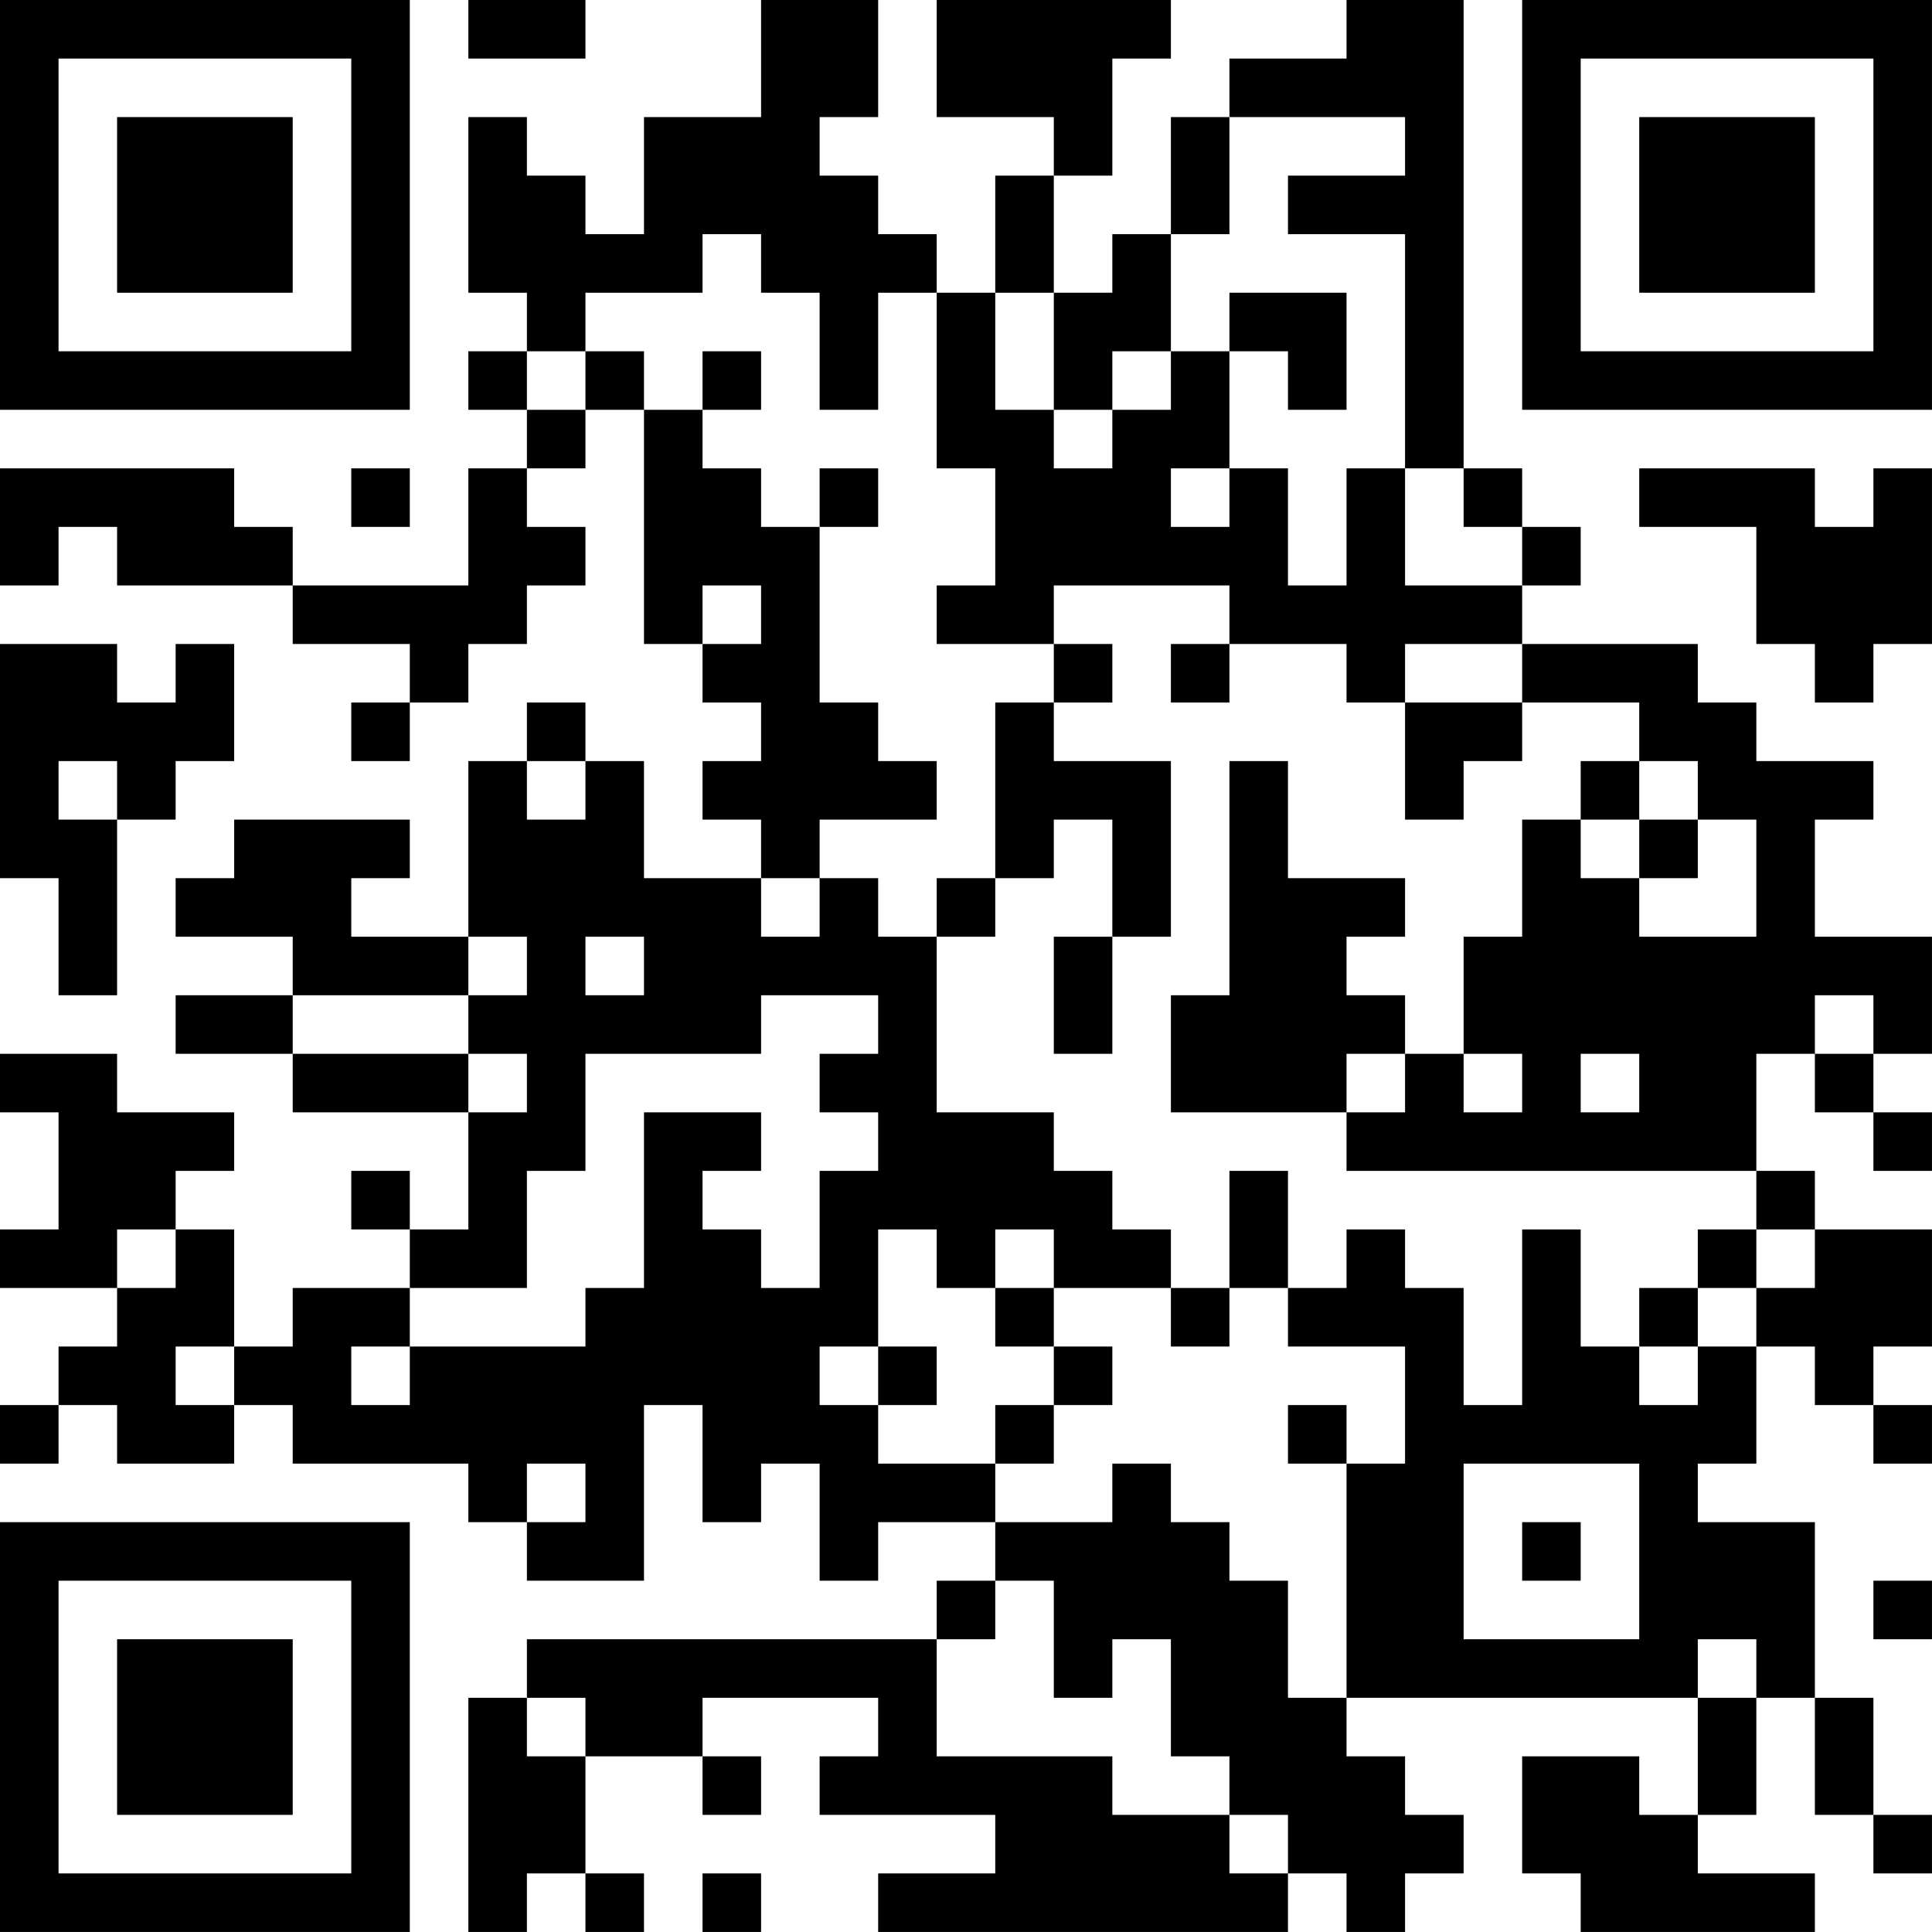 <?xml version="1.0" encoding="UTF-8"?>
<svg xmlns="http://www.w3.org/2000/svg" version="1.1" width="400" height="400" viewBox="0 0 400 400"><rect x="0" y="0" width="400" height="400" fill="#ffffff"/><g transform="scale(12.121)"><g transform="translate(0,0)"><path fill-rule="evenodd" d="M8 0L8 1L10 1L10 0ZM13 0L13 2L11 2L11 4L10 4L10 3L9 3L9 2L8 2L8 5L9 5L9 6L8 6L8 7L9 7L9 8L8 8L8 10L5 10L5 9L4 9L4 8L0 8L0 10L1 10L1 9L2 9L2 10L5 10L5 11L7 11L7 12L6 12L6 13L7 13L7 12L8 12L8 11L9 11L9 10L10 10L10 9L9 9L9 8L10 8L10 7L11 7L11 11L12 11L12 12L13 12L13 13L12 13L12 14L13 14L13 15L11 15L11 13L10 13L10 12L9 12L9 13L8 13L8 16L6 16L6 15L7 15L7 14L4 14L4 15L3 15L3 16L5 16L5 17L3 17L3 18L5 18L5 19L8 19L8 21L7 21L7 20L6 20L6 21L7 21L7 22L5 22L5 23L4 23L4 21L3 21L3 20L4 20L4 19L2 19L2 18L0 18L0 19L1 19L1 21L0 21L0 22L2 22L2 23L1 23L1 24L0 24L0 25L1 25L1 24L2 24L2 25L4 25L4 24L5 24L5 25L8 25L8 26L9 26L9 27L11 27L11 24L12 24L12 26L13 26L13 25L14 25L14 27L15 27L15 26L17 26L17 27L16 27L16 28L9 28L9 29L8 29L8 33L9 33L9 32L10 32L10 33L11 33L11 32L10 32L10 30L12 30L12 31L13 31L13 30L12 30L12 29L15 29L15 30L14 30L14 31L17 31L17 32L15 32L15 33L22 33L22 32L23 32L23 33L24 33L24 32L25 32L25 31L24 31L24 30L23 30L23 29L29 29L29 31L28 31L28 30L26 30L26 32L27 32L27 33L31 33L31 32L29 32L29 31L30 31L30 29L31 29L31 31L32 31L32 32L33 32L33 31L32 31L32 29L31 29L31 26L29 26L29 25L30 25L30 23L31 23L31 24L32 24L32 25L33 25L33 24L32 24L32 23L33 23L33 21L31 21L31 20L30 20L30 18L31 18L31 19L32 19L32 20L33 20L33 19L32 19L32 18L33 18L33 16L31 16L31 14L32 14L32 13L30 13L30 12L29 12L29 11L26 11L26 10L27 10L27 9L26 9L26 8L25 8L25 0L23 0L23 1L21 1L21 2L20 2L20 4L19 4L19 5L18 5L18 3L19 3L19 1L20 1L20 0L16 0L16 2L18 2L18 3L17 3L17 5L16 5L16 4L15 4L15 3L14 3L14 2L15 2L15 0ZM21 2L21 4L20 4L20 6L19 6L19 7L18 7L18 5L17 5L17 7L18 7L18 8L19 8L19 7L20 7L20 6L21 6L21 8L20 8L20 9L21 9L21 8L22 8L22 10L23 10L23 8L24 8L24 10L26 10L26 9L25 9L25 8L24 8L24 4L22 4L22 3L24 3L24 2ZM12 4L12 5L10 5L10 6L9 6L9 7L10 7L10 6L11 6L11 7L12 7L12 8L13 8L13 9L14 9L14 12L15 12L15 13L16 13L16 14L14 14L14 15L13 15L13 16L14 16L14 15L15 15L15 16L16 16L16 19L18 19L18 20L19 20L19 21L20 21L20 22L18 22L18 21L17 21L17 22L16 22L16 21L15 21L15 23L14 23L14 24L15 24L15 25L17 25L17 26L19 26L19 25L20 25L20 26L21 26L21 27L22 27L22 29L23 29L23 25L24 25L24 23L22 23L22 22L23 22L23 21L24 21L24 22L25 22L25 24L26 24L26 21L27 21L27 23L28 23L28 24L29 24L29 23L30 23L30 22L31 22L31 21L30 21L30 20L23 20L23 19L24 19L24 18L25 18L25 19L26 19L26 18L25 18L25 16L26 16L26 14L27 14L27 15L28 15L28 16L30 16L30 14L29 14L29 13L28 13L28 12L26 12L26 11L24 11L24 12L23 12L23 11L21 11L21 10L18 10L18 11L16 11L16 10L17 10L17 8L16 8L16 5L15 5L15 7L14 7L14 5L13 5L13 4ZM21 5L21 6L22 6L22 7L23 7L23 5ZM12 6L12 7L13 7L13 6ZM6 8L6 9L7 9L7 8ZM14 8L14 9L15 9L15 8ZM28 8L28 9L30 9L30 11L31 11L31 12L32 12L32 11L33 11L33 8L32 8L32 9L31 9L31 8ZM12 10L12 11L13 11L13 10ZM0 11L0 15L1 15L1 17L2 17L2 14L3 14L3 13L4 13L4 11L3 11L3 12L2 12L2 11ZM18 11L18 12L17 12L17 15L16 15L16 16L17 16L17 15L18 15L18 14L19 14L19 16L18 16L18 18L19 18L19 16L20 16L20 13L18 13L18 12L19 12L19 11ZM20 11L20 12L21 12L21 11ZM24 12L24 14L25 14L25 13L26 13L26 12ZM1 13L1 14L2 14L2 13ZM9 13L9 14L10 14L10 13ZM21 13L21 17L20 17L20 19L23 19L23 18L24 18L24 17L23 17L23 16L24 16L24 15L22 15L22 13ZM27 13L27 14L28 14L28 15L29 15L29 14L28 14L28 13ZM8 16L8 17L5 17L5 18L8 18L8 19L9 19L9 18L8 18L8 17L9 17L9 16ZM10 16L10 17L11 17L11 16ZM13 17L13 18L10 18L10 20L9 20L9 22L7 22L7 23L6 23L6 24L7 24L7 23L10 23L10 22L11 22L11 19L13 19L13 20L12 20L12 21L13 21L13 22L14 22L14 20L15 20L15 19L14 19L14 18L15 18L15 17ZM31 17L31 18L32 18L32 17ZM27 18L27 19L28 19L28 18ZM21 20L21 22L20 22L20 23L21 23L21 22L22 22L22 20ZM2 21L2 22L3 22L3 21ZM29 21L29 22L28 22L28 23L29 23L29 22L30 22L30 21ZM17 22L17 23L18 23L18 24L17 24L17 25L18 25L18 24L19 24L19 23L18 23L18 22ZM3 23L3 24L4 24L4 23ZM15 23L15 24L16 24L16 23ZM22 24L22 25L23 25L23 24ZM9 25L9 26L10 26L10 25ZM25 25L25 28L28 28L28 25ZM26 26L26 27L27 27L27 26ZM17 27L17 28L16 28L16 30L19 30L19 31L21 31L21 32L22 32L22 31L21 31L21 30L20 30L20 28L19 28L19 29L18 29L18 27ZM32 27L32 28L33 28L33 27ZM29 28L29 29L30 29L30 28ZM9 29L9 30L10 30L10 29ZM12 32L12 33L13 33L13 32ZM0 0L0 7L7 7L7 0ZM1 1L1 6L6 6L6 1ZM2 2L2 5L5 5L5 2ZM26 0L26 7L33 7L33 0ZM27 1L27 6L32 6L32 1ZM28 2L28 5L31 5L31 2ZM0 26L0 33L7 33L7 26ZM1 27L1 32L6 32L6 27ZM2 28L2 31L5 31L5 28Z" fill="#000000"/></g></g></svg>
